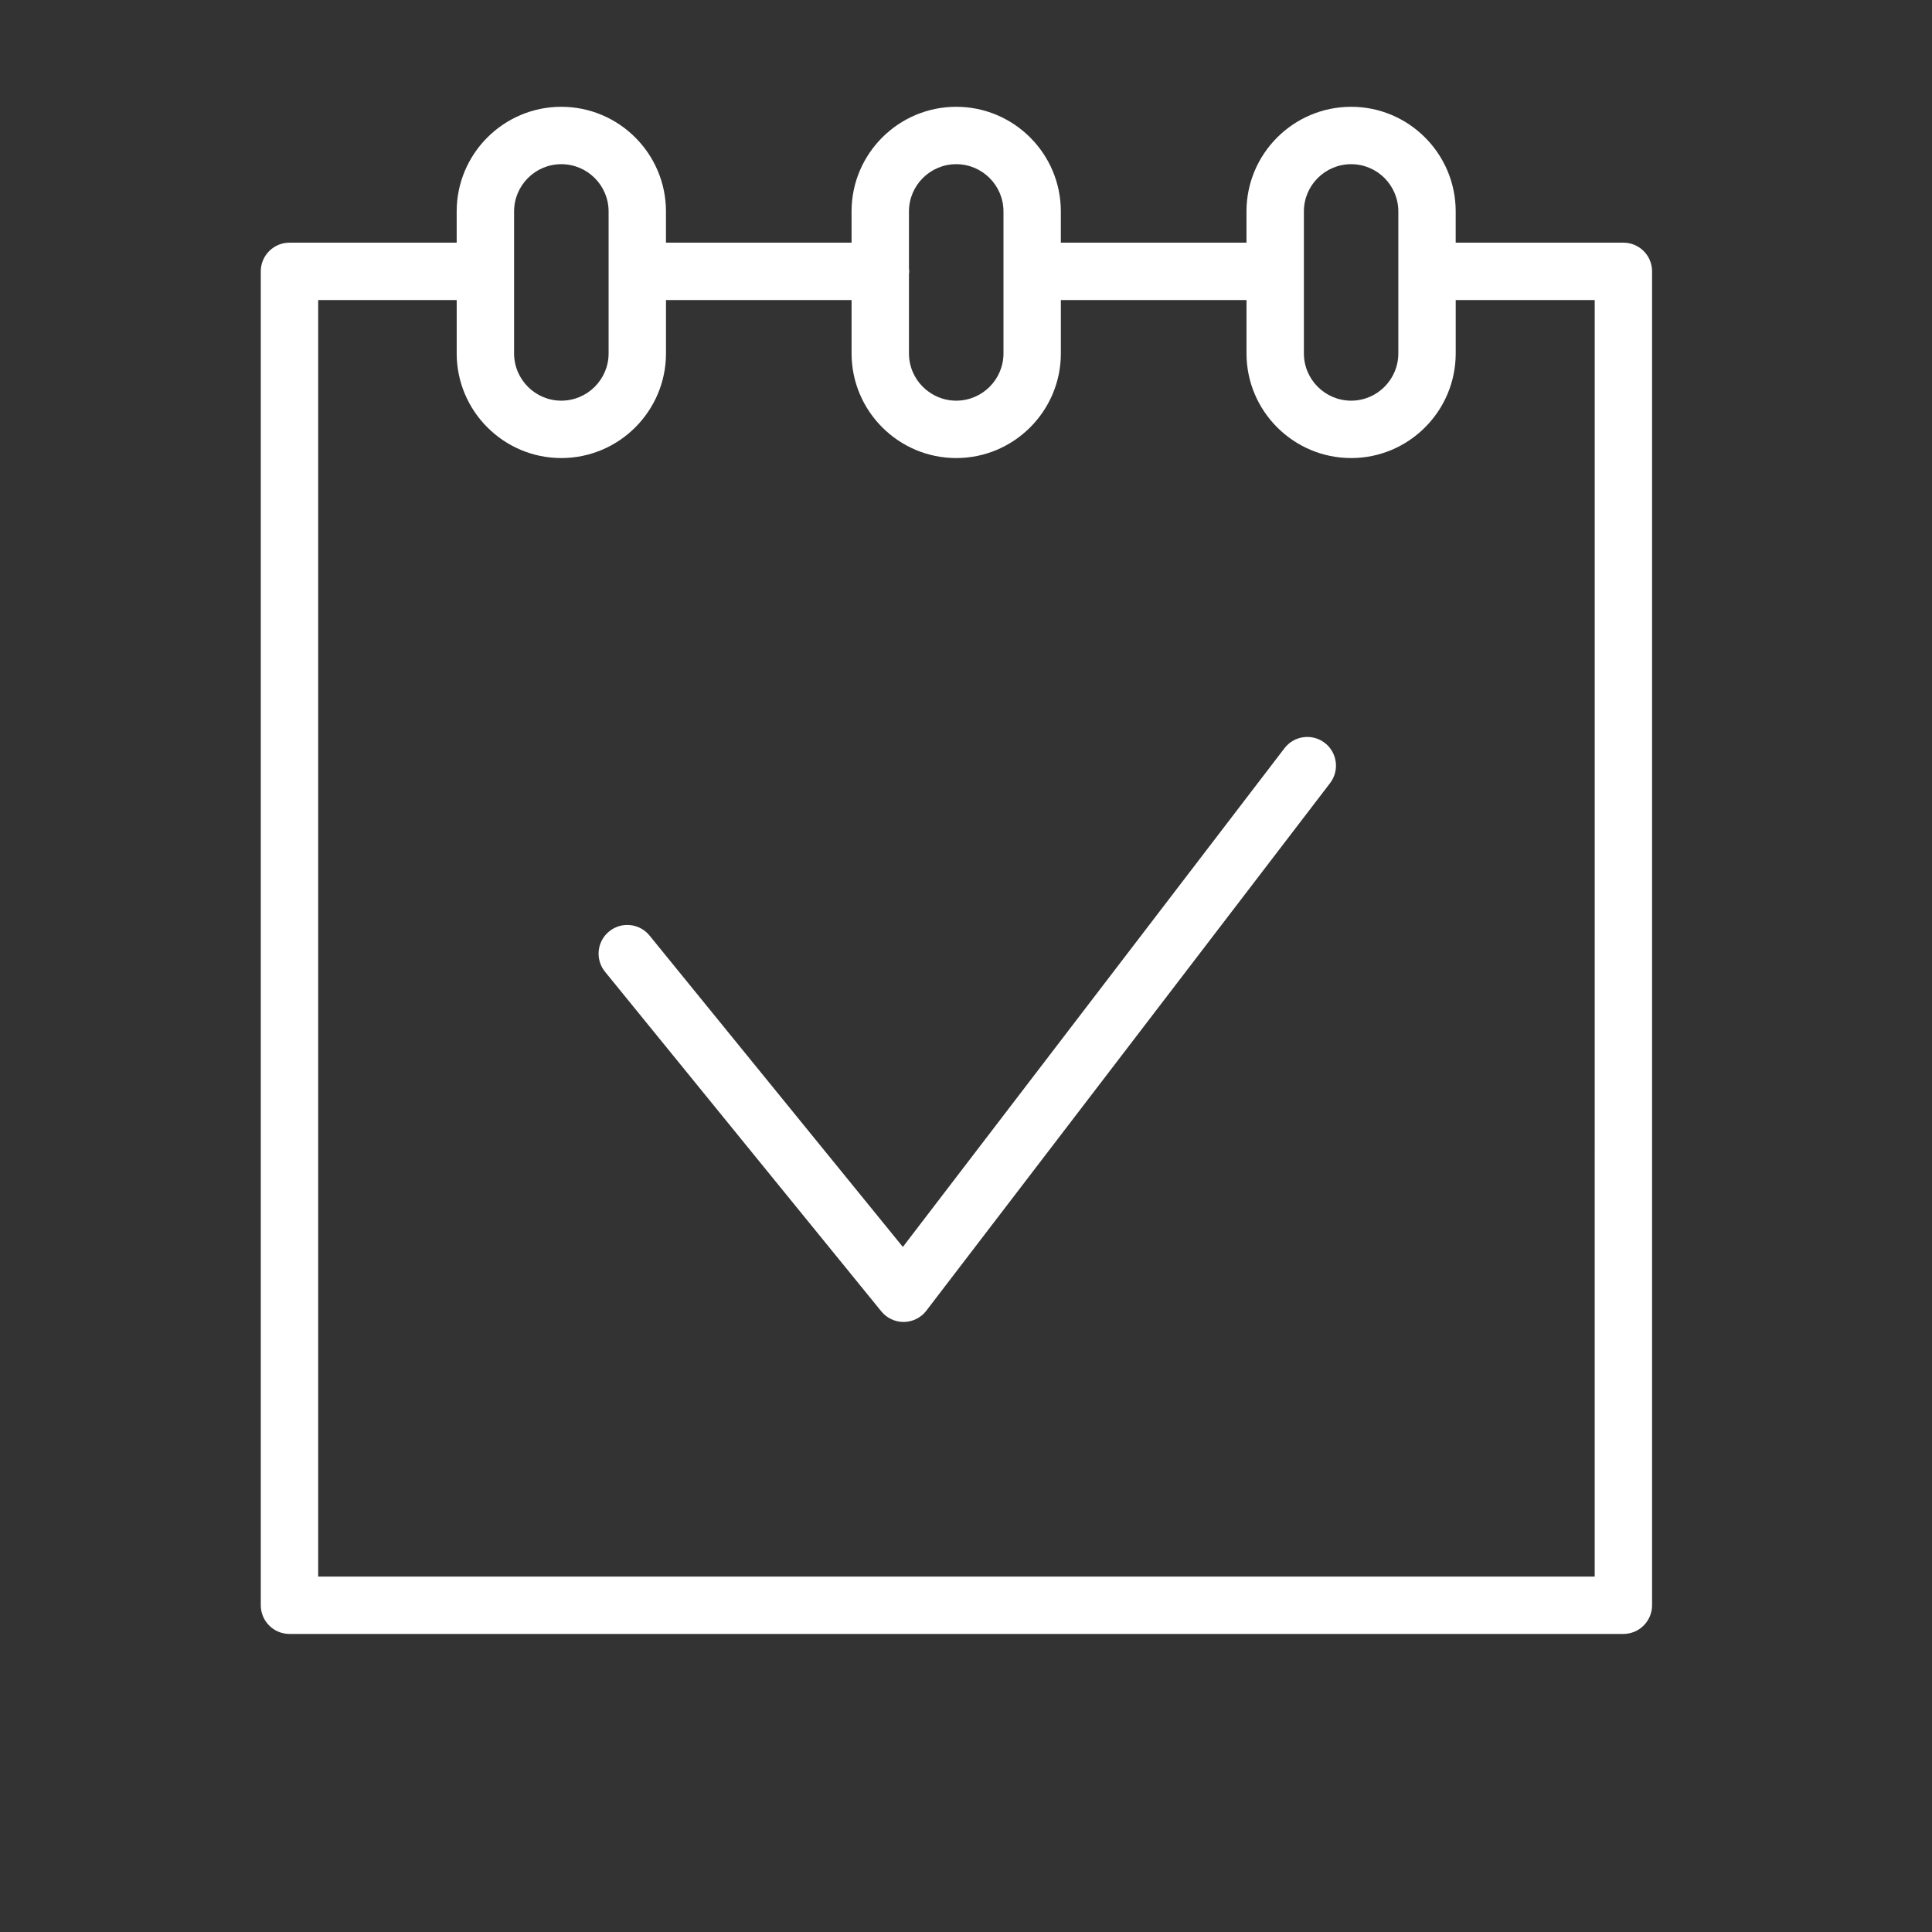 <?xml version="1.0" encoding="UTF-8"?> <svg xmlns="http://www.w3.org/2000/svg" width="101" height="101" viewBox="0 0 101 101" fill="none"><rect x="0" y="0" width="101" height="101" fill="#333333" stroke="none"/> <path d="M84.867 12.686H76.1V11.053C76.1 8.037 73.649 5.583 70.635 5.583C67.618 5.583 65.163 8.037 65.163 11.053V12.686H55.458V11.053C55.458 8.037 53.005 5.583 49.989 5.583C46.971 5.583 44.517 8.037 44.517 11.053V12.686H34.815V11.053C34.815 8.037 32.36 5.583 29.343 5.583C26.327 5.583 23.874 8.037 23.874 11.053V12.686H15.133C14.304 12.686 13.633 13.357 13.633 14.186V83.918C13.633 84.746 14.304 85.418 15.133 85.418H84.866C85.694 85.418 86.366 84.746 86.366 83.918V14.186C86.367 13.357 85.695 12.686 84.867 12.686ZM68.164 11.053C68.164 9.691 69.272 8.583 70.636 8.583C71.995 8.583 73.101 9.691 73.101 11.053V18.475C73.101 19.837 71.995 20.945 70.636 20.946C69.273 20.946 68.164 19.838 68.164 18.475V11.053ZM49.99 8.583C51.351 8.583 52.459 9.691 52.459 11.053V18.475C52.459 19.837 51.352 20.945 49.99 20.946C48.627 20.946 47.518 19.838 47.518 18.475V14.327C47.522 14.28 47.532 14.235 47.532 14.186C47.532 14.137 47.522 14.092 47.518 14.045V11.053C47.518 9.691 48.627 8.583 49.99 8.583ZM26.875 11.053C26.875 9.691 27.983 8.583 29.344 8.583C30.707 8.583 31.816 9.691 31.816 11.053V18.475C31.816 19.837 30.707 20.945 29.344 20.946C27.983 20.946 26.875 19.838 26.875 18.475V11.053ZM83.367 82.418H16.634V15.686H23.875V18.475C23.875 21.492 26.329 23.946 29.345 23.946C32.362 23.945 34.816 21.49 34.816 18.475V15.686H44.518V18.475C44.518 21.492 46.973 23.946 49.991 23.946C53.006 23.945 55.459 21.49 55.459 18.475V15.686H65.164V18.475C65.164 21.492 67.619 23.946 70.637 23.946C73.65 23.945 76.101 21.49 76.101 18.475V15.686H83.368L83.367 82.418Z" fill="white"></path> <path d="M69.253 38.834C68.597 38.332 67.655 38.456 67.15 39.114L47.199 65.187L33.956 48.908C33.433 48.265 32.488 48.168 31.846 48.691C31.203 49.214 31.106 50.159 31.629 50.801L46.072 68.554C46.357 68.905 46.784 69.108 47.236 69.108C47.243 69.108 47.251 69.108 47.258 69.108C47.717 69.101 48.148 68.884 48.427 68.519L69.534 40.937C70.036 40.28 69.911 39.338 69.253 38.834Z" fill="white"></path> </svg> 